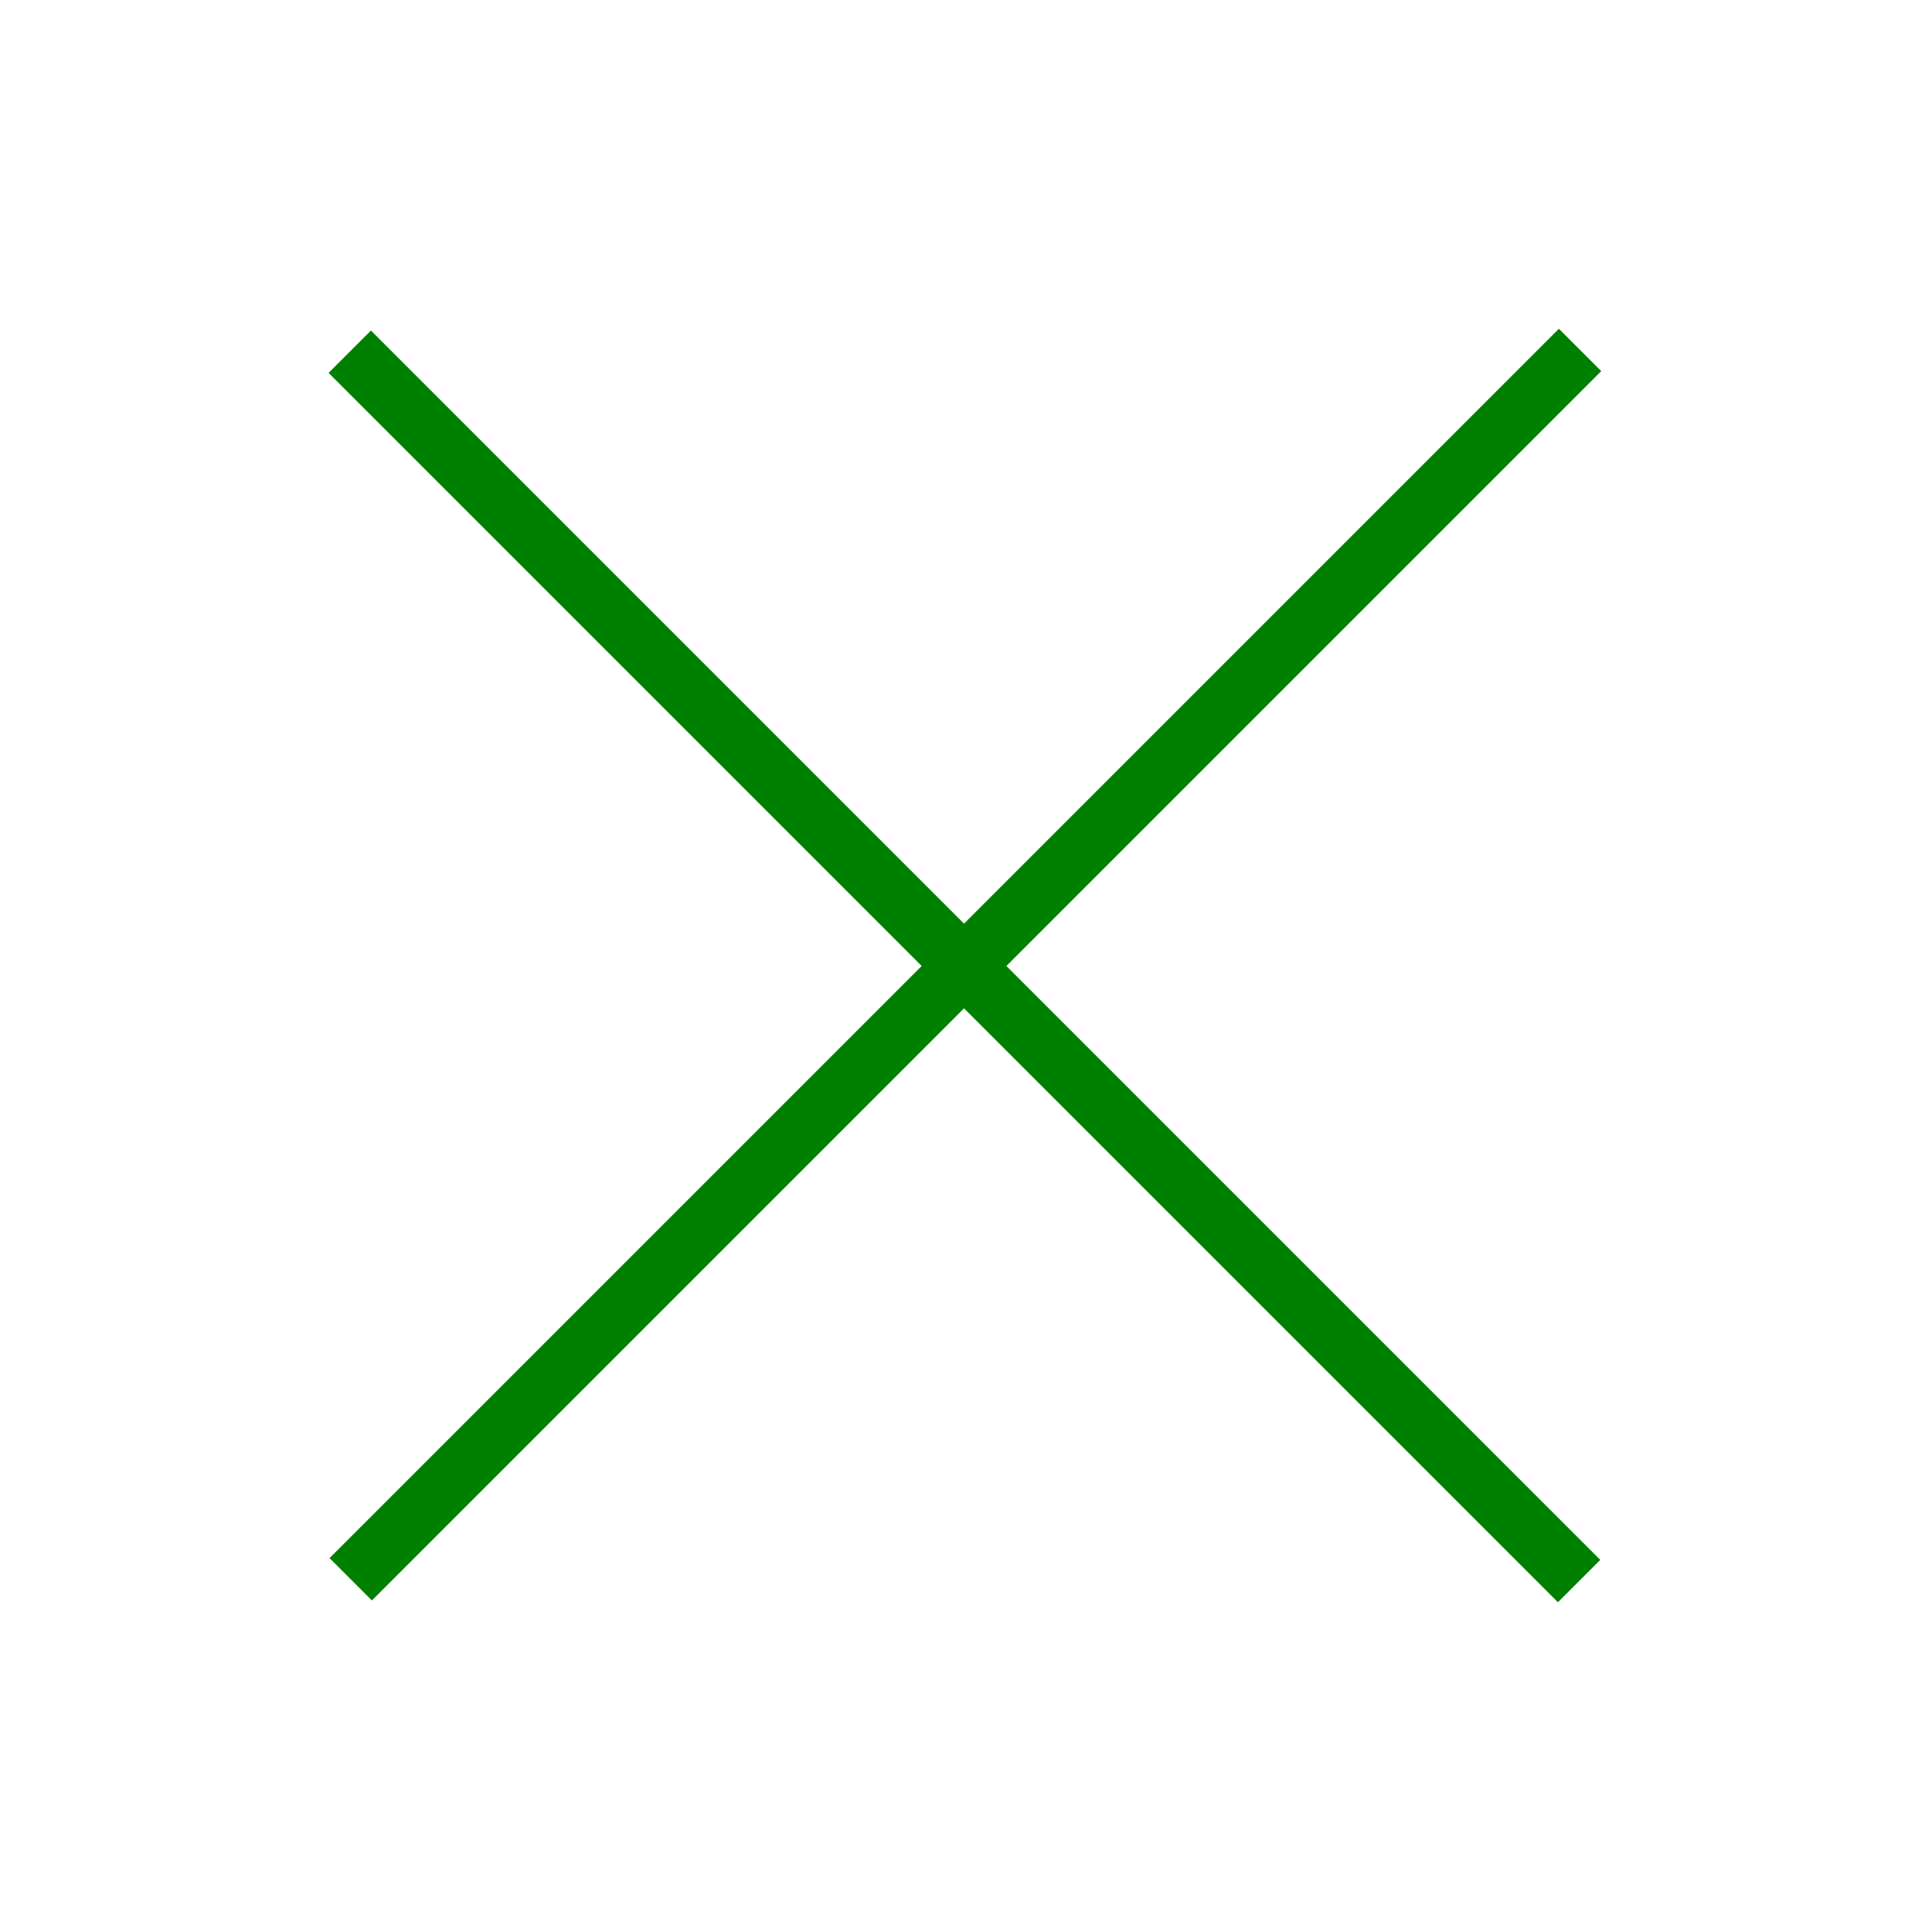 <?xml version="1.0" encoding="UTF-8"?>
<!-- Generator: Adobe Illustrator 28.1.0, SVG Export Plug-In . SVG Version: 6.00 Build 0)  -->
<svg xmlns="http://www.w3.org/2000/svg" xmlns:xlink="http://www.w3.org/1999/xlink" version="1.1" id="Livello_1" x="0px" y="0px" viewBox="0 0 100 100" style="enable-background:new 0 0 100 100;" xml:space="preserve">
<style type="text/css">
	.st0{fill:#008000;}
</style>
<g>
	<rect x="48.4" y="5" transform="matrix(0.707 -0.707 0.707 0.707 -20.746 49.985)" class="st0" width="3.1" height="90"></rect>
</g>
<g>
	<rect x="5" y="48.4" transform="matrix(0.707 -0.707 0.707 0.707 -20.696 49.964)" class="st0" width="90" height="3.1"></rect>
</g>
</svg>
